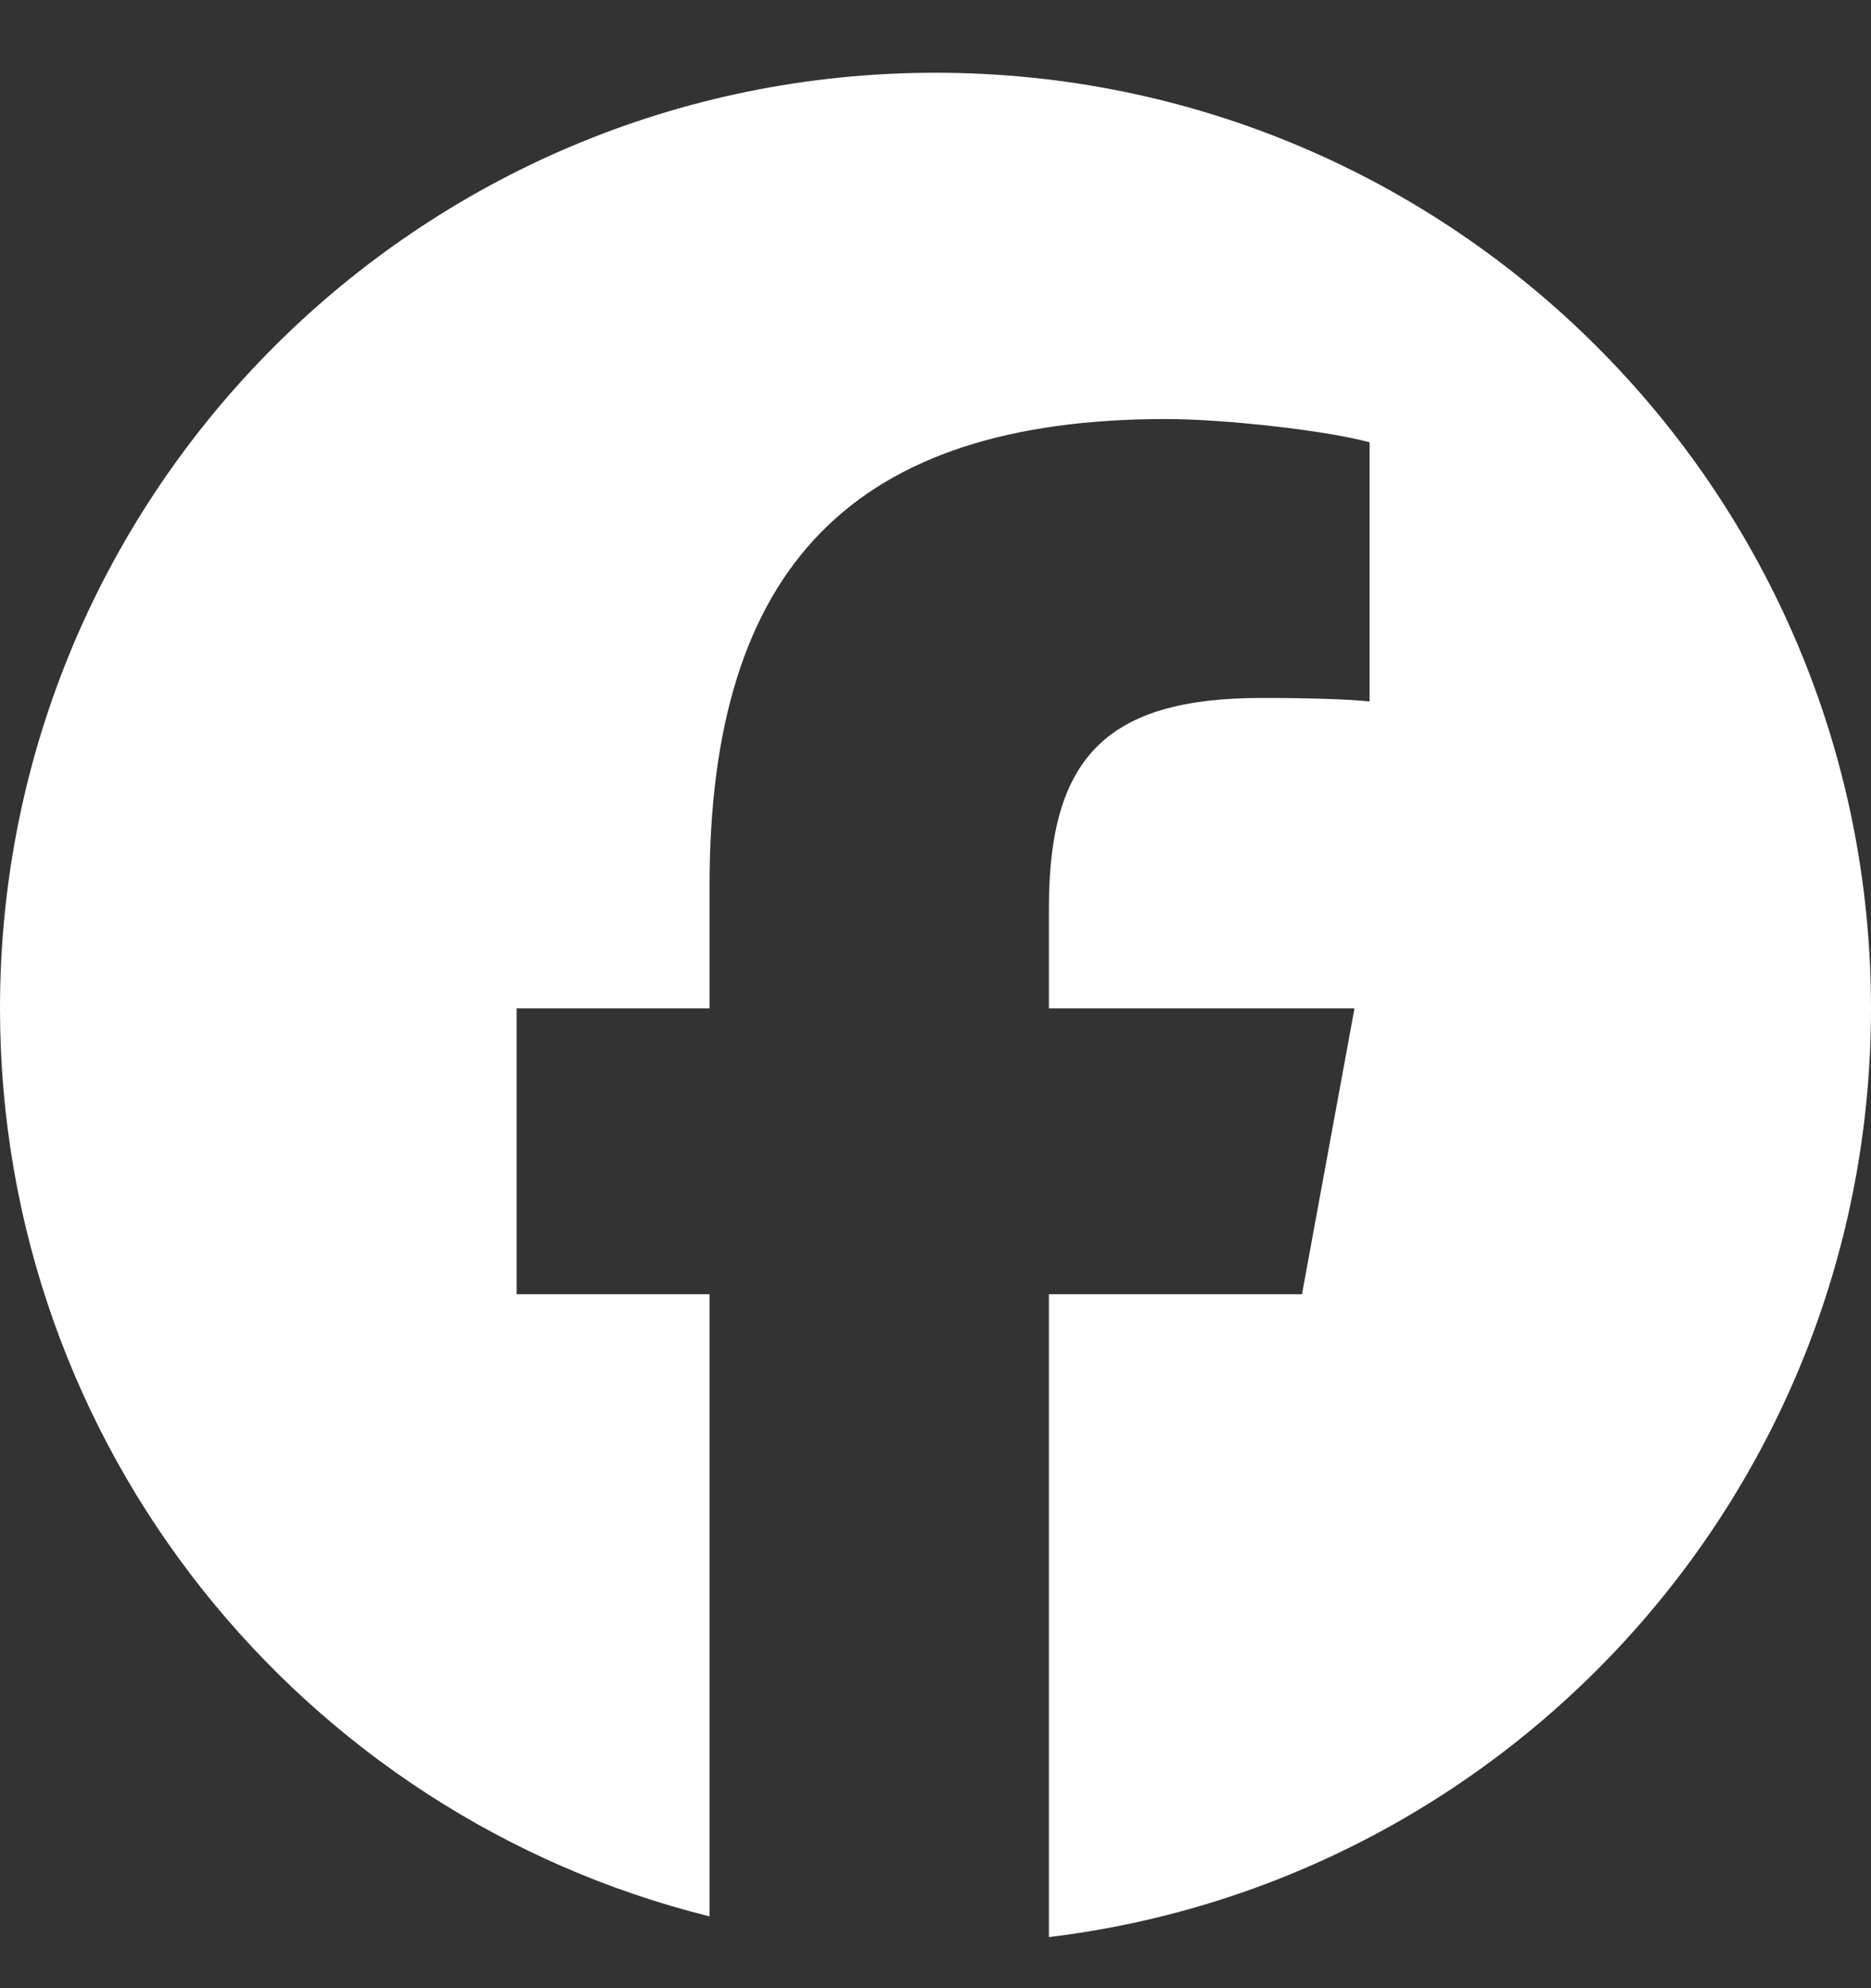 <svg xmlns="http://www.w3.org/2000/svg" width="16" height="17" viewBox="0 0 16 17" fill="none">
    <rect x="0" y="0" width="16" height="17" fill="#333333" stroke="none"/>
    <g clip-path="url(#clip0_211_2683)">
        <path
            d="M8 0.622C3.582 0.622 0 4.203 0 8.622C0 12.373 2.583 15.521 6.068 16.386V11.066H4.418V8.622H6.068V7.568C6.068 4.845 7.3 3.583 9.973 3.583C10.48 3.583 11.355 3.683 11.712 3.782V5.998C11.524 5.978 11.195 5.968 10.788 5.968C9.476 5.968 8.97 6.465 8.97 7.757V8.622H11.583L11.134 11.066H8.97V16.563C12.931 16.085 16 12.712 16 8.622C16 4.203 12.418 0.622 8 0.622Z"
            fill="white" />
    </g>
    <defs>
        <clipPath id="clip0_211_2683">
            <rect width="16" height="16" fill="white" transform="translate(0 0.622)" />
        </clipPath>
    </defs>
</svg>